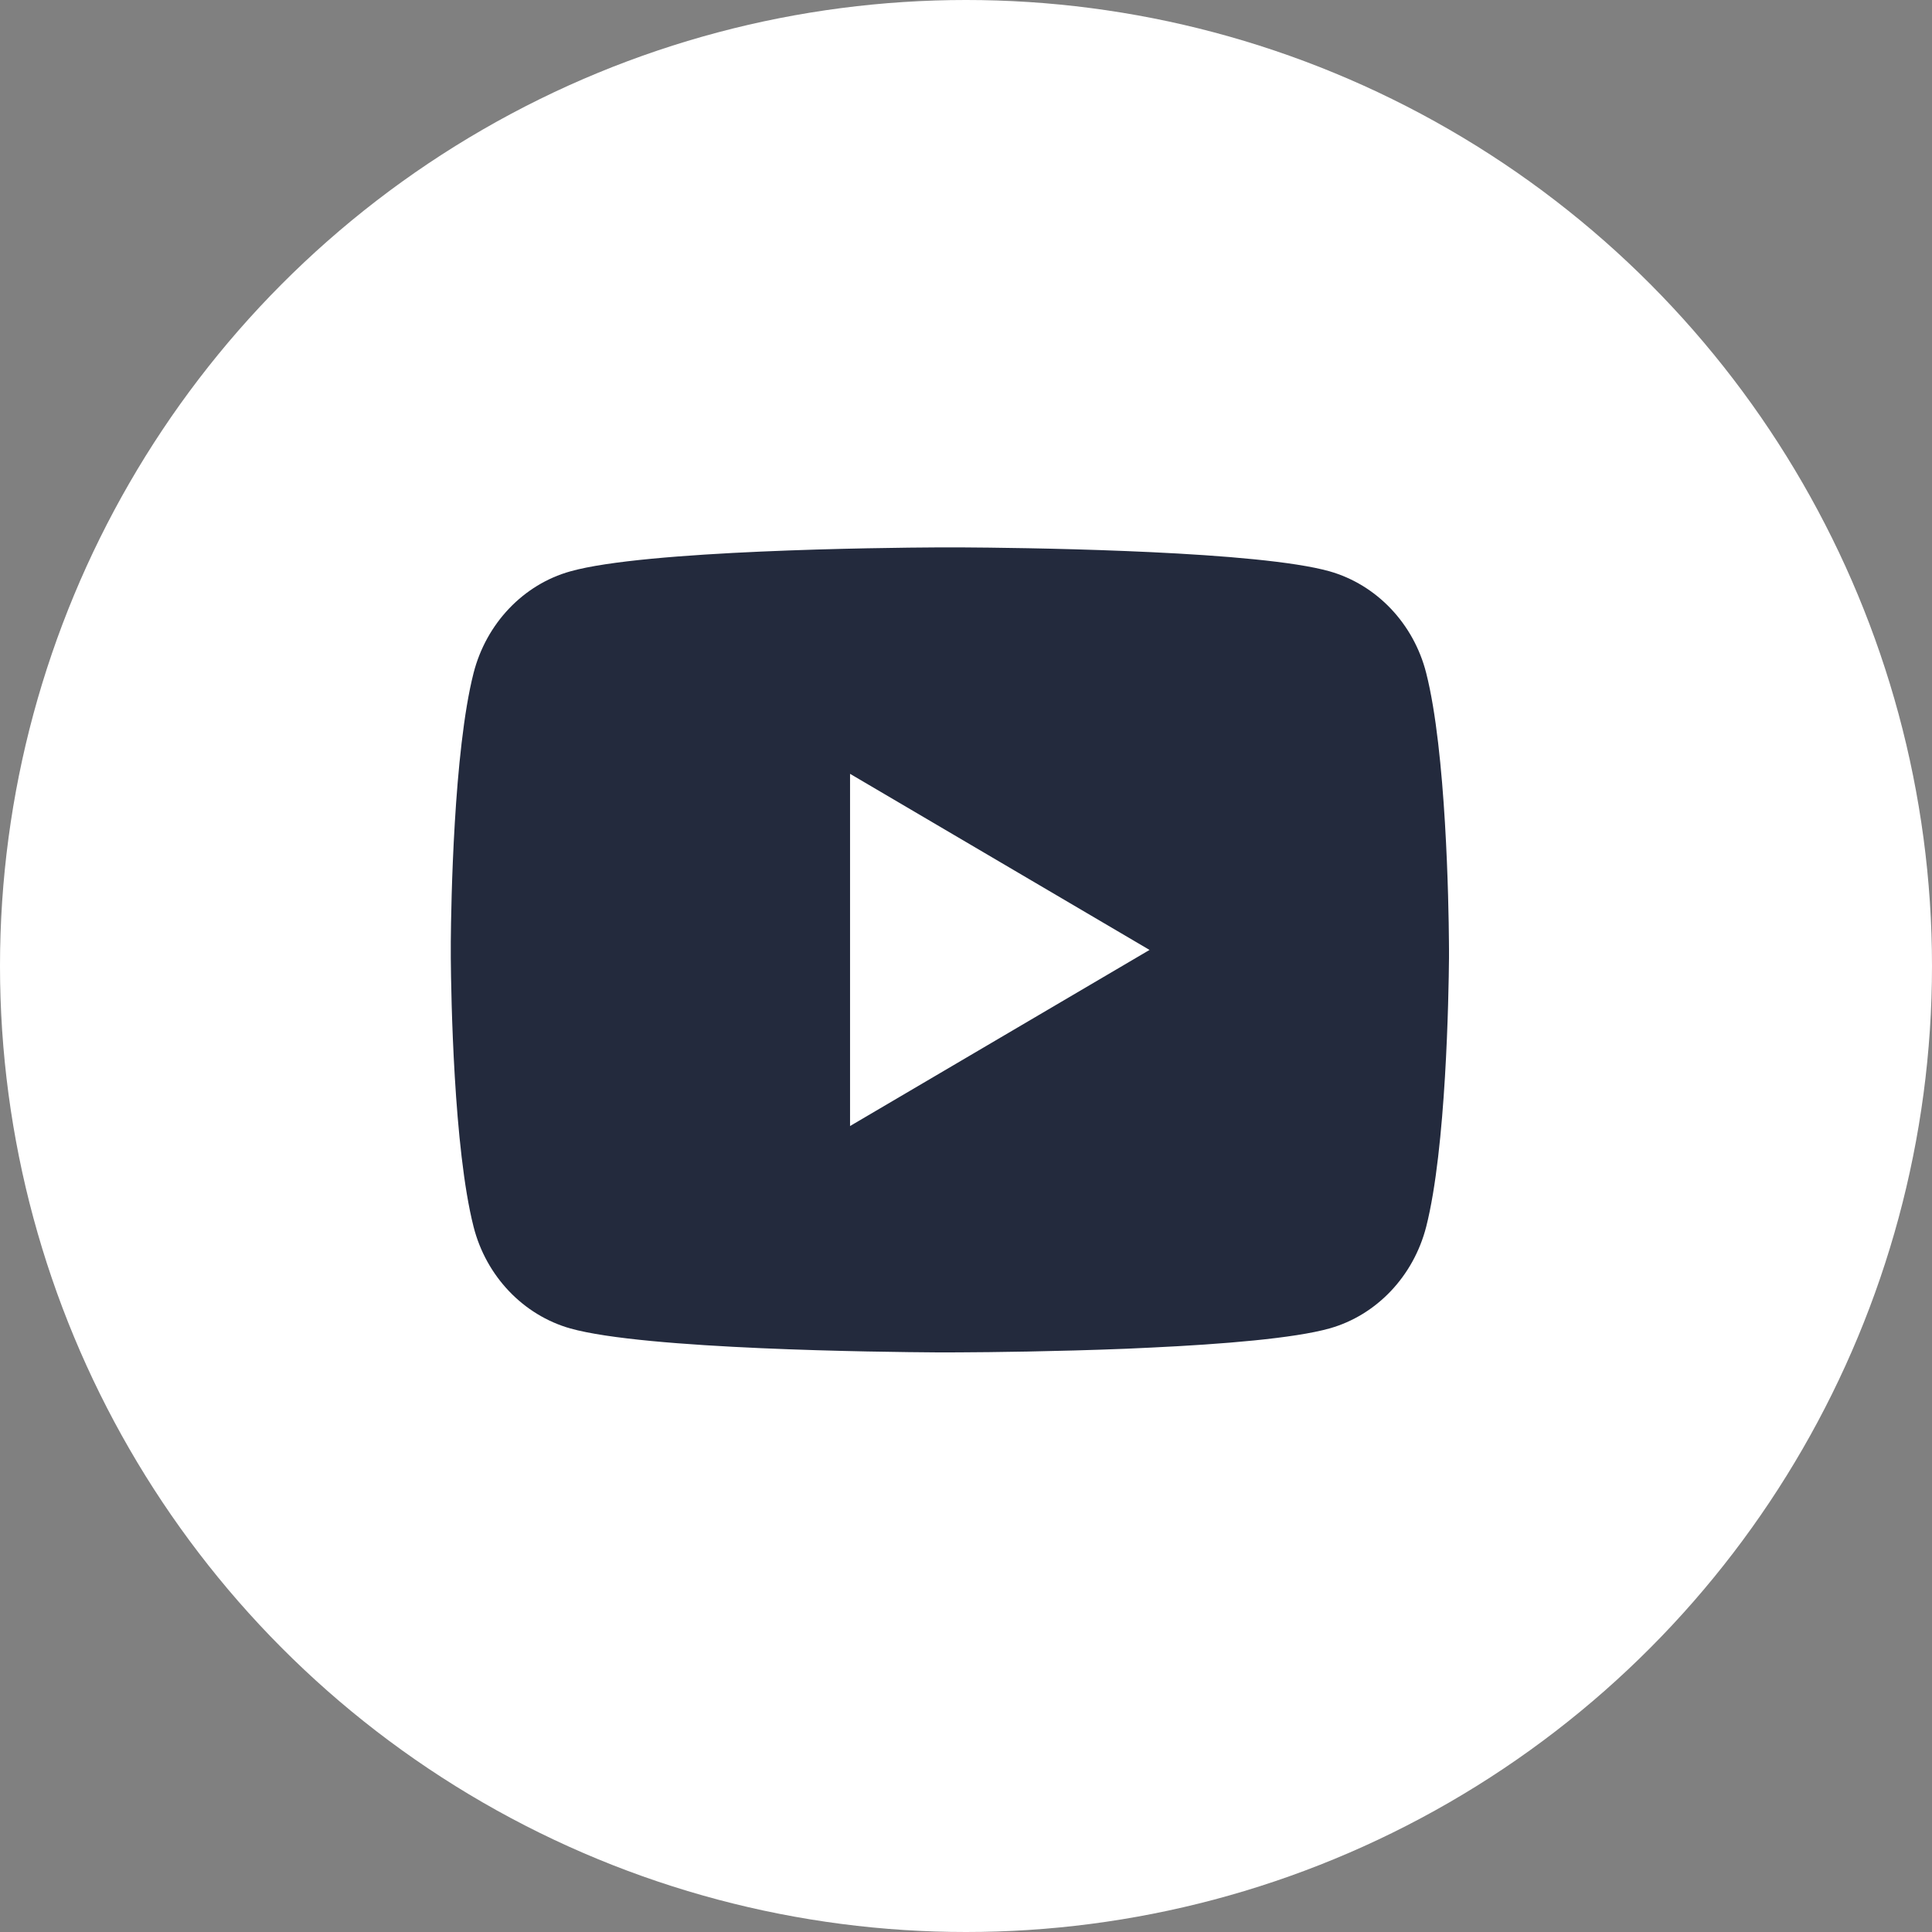 <svg xmlns="http://www.w3.org/2000/svg" width="60" height="60" viewBox="0 0 60 60" fill="none"><rect x="0" y="0" width="60" height="60" fill="#808080" stroke="none"/><circle cx="30" cy="30" r="30" fill="white"></circle><path d="M29.879 17C30.707 17.005 32.778 17.025 34.979 17.114L35.76 17.148C37.975 17.253 40.189 17.434 41.288 17.742C42.752 18.158 43.903 19.367 44.292 20.902C44.912 23.34 44.989 28.093 44.998 29.244L45 29.482V29.754C44.989 30.906 44.912 35.66 44.292 38.097C43.898 39.636 42.746 40.847 41.288 41.256C40.189 41.564 37.975 41.745 35.76 41.85L34.979 41.886C32.778 41.973 30.707 41.995 29.879 41.998L29.515 42H29.119C27.368 41.989 20.042 41.909 17.711 41.256C16.248 40.841 15.096 39.631 14.707 38.097C14.087 35.659 14.009 30.906 14 29.754V29.244C14.009 28.093 14.087 23.338 14.707 20.902C15.101 19.363 16.252 18.152 17.712 17.744C20.042 17.089 27.369 17.009 29.121 17H29.879ZM26.399 24.032V34.97L35.7 29.501L26.399 24.032Z" fill="#232A3D"></path></svg>
